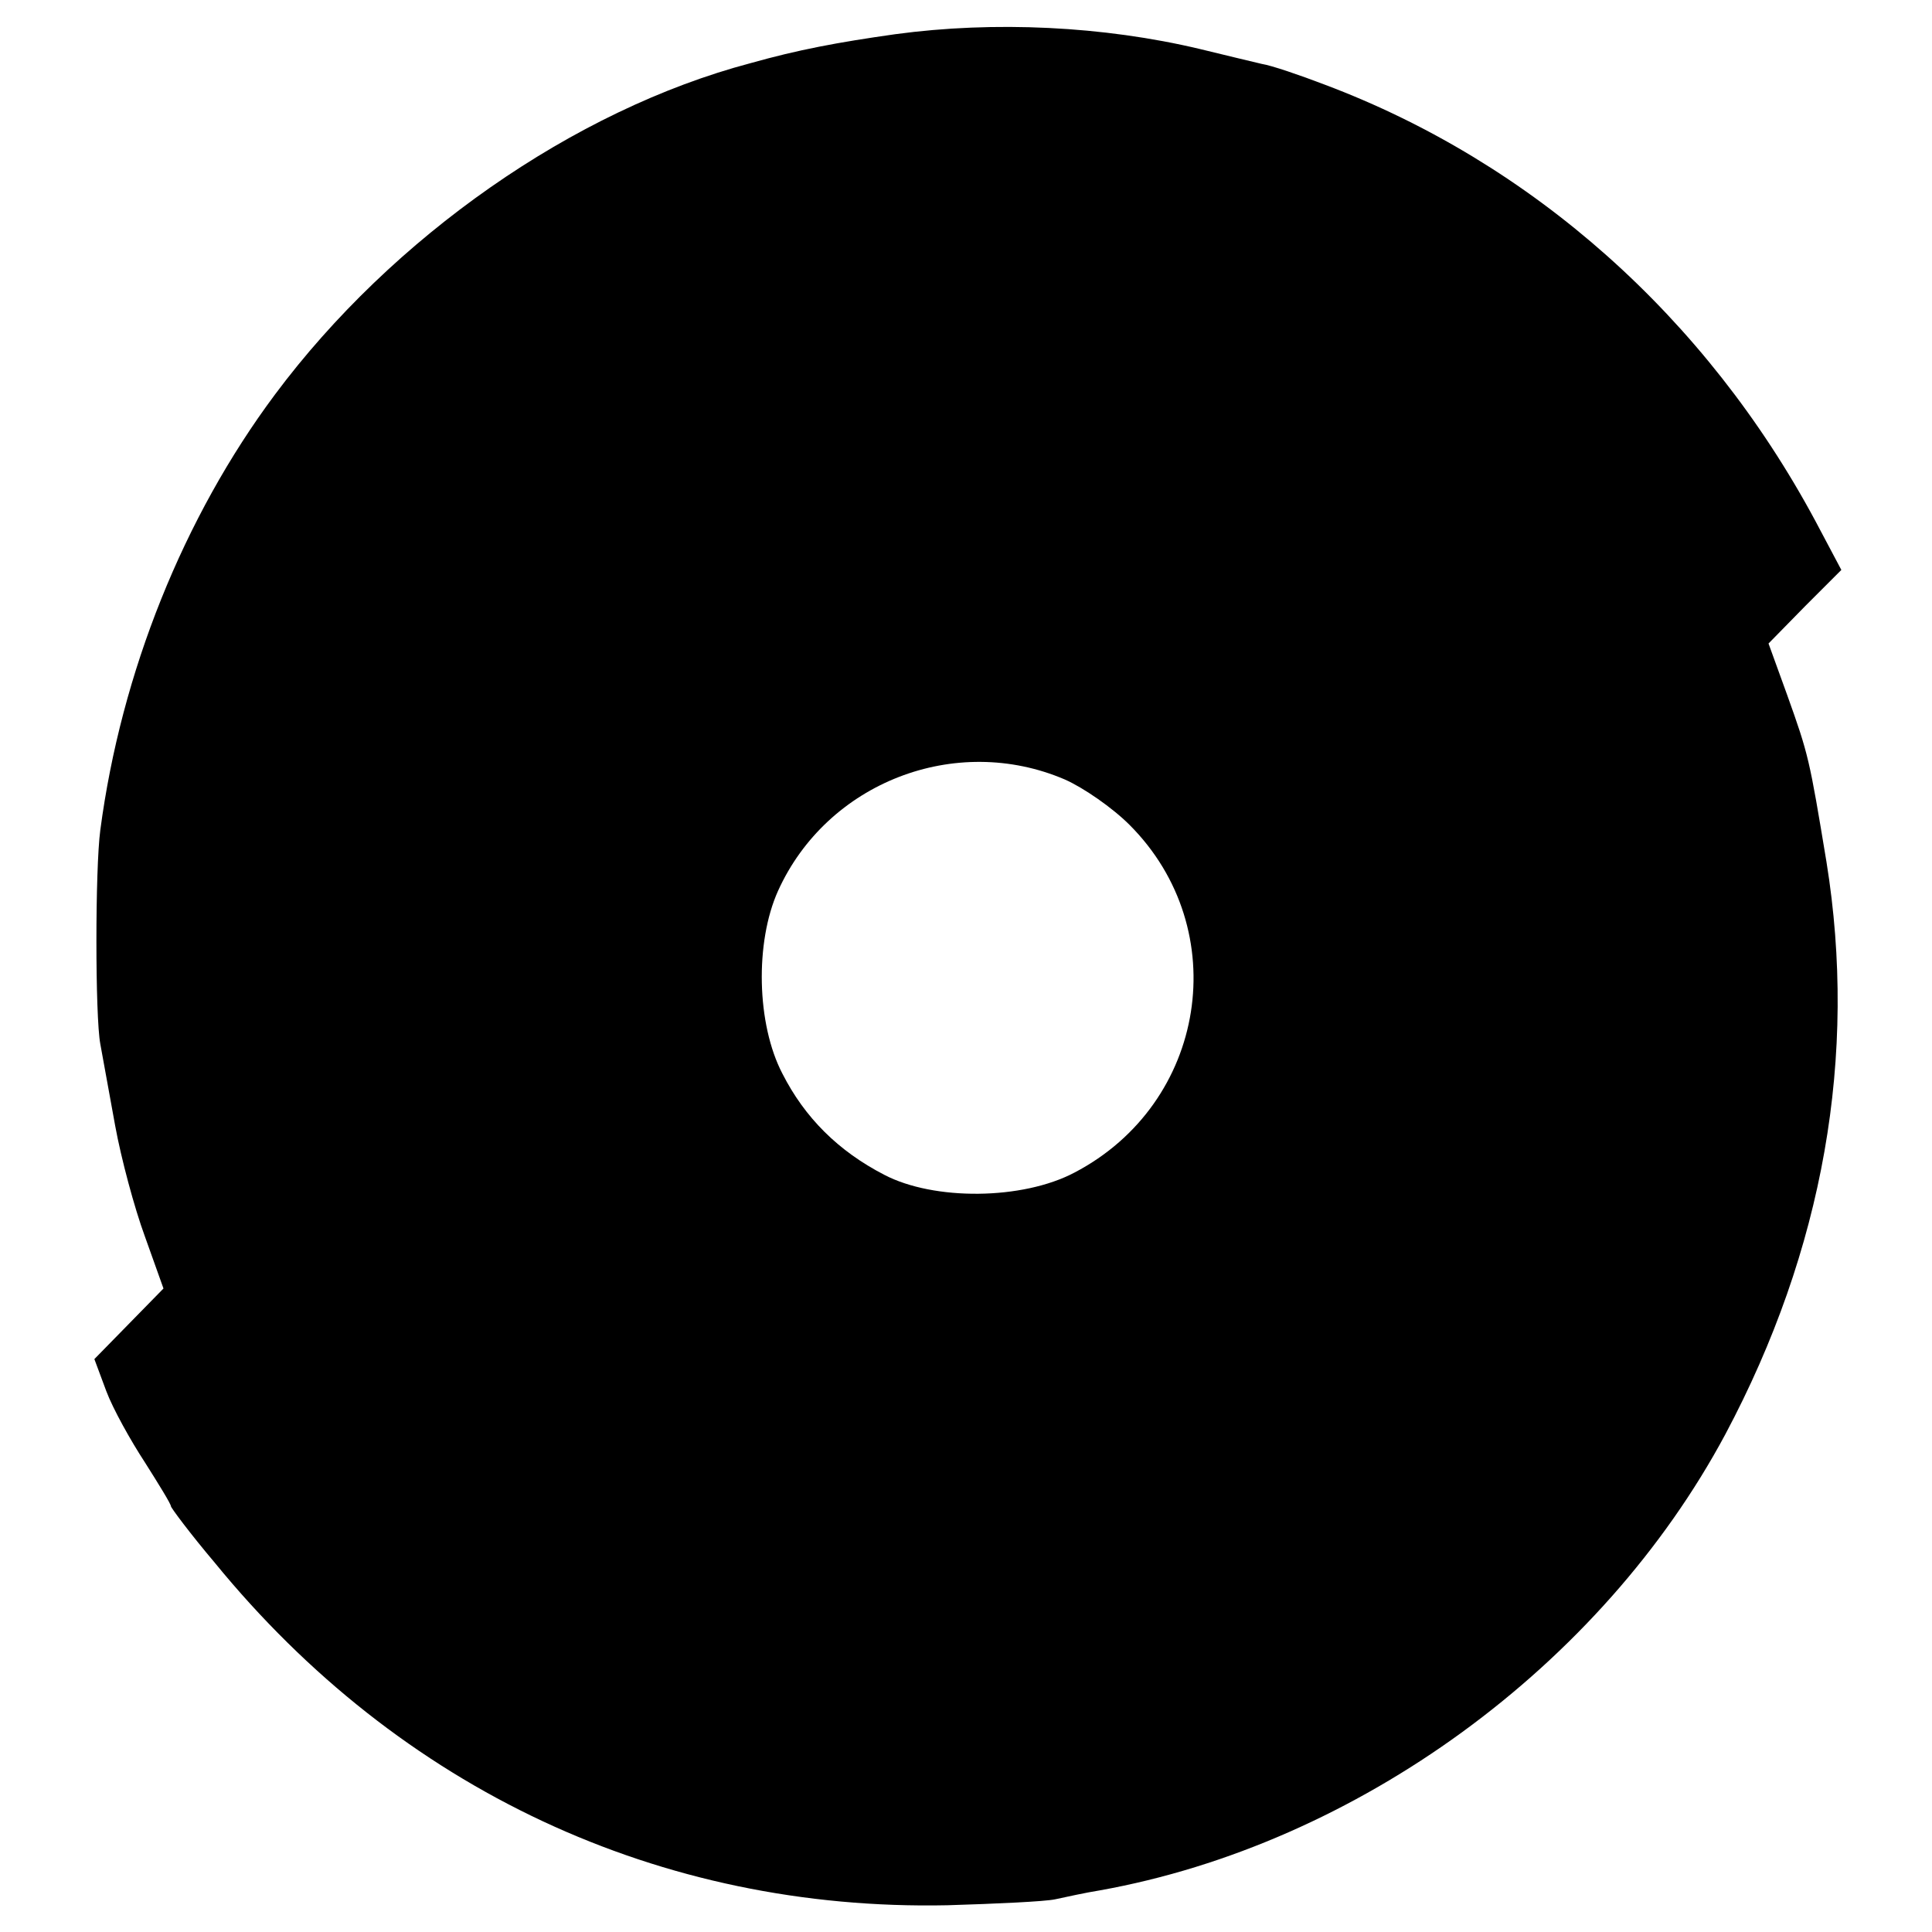 <?xml version="1.0" standalone="no"?>
<!DOCTYPE svg PUBLIC "-//W3C//DTD SVG 20010904//EN"
 "http://www.w3.org/TR/2001/REC-SVG-20010904/DTD/svg10.dtd">
<svg version="1.0" xmlns="http://www.w3.org/2000/svg"
 width="260pt" height="260pt" viewBox="0 0 260 260"
 preserveAspectRatio="xMidYMid meet">
<g transform="translate(0,260) scale(0.1,-0.1)"
fill="#000000" stroke="none">
<path d="M1205 2554 c-78 -11 -131 -21 -195 -39 -238 -63 -482 -234 -640 -446
-123 -165 -207 -374 -235 -586 -7 -52 -7 -251 0 -288 3 -16 12 -66 20 -110 8
-44 26 -111 40 -149 l25 -70 -46 -47 -47 -48 16 -43 c9 -24 33 -67 52 -96 19
-30 35 -56 35 -59 0 -2 26 -37 59 -76 249 -305 599 -469 986 -461 66 2 131 5
145 8 14 3 41 9 60 12 346 62 675 302 842 614 132 248 178 510 136 770 -23
139 -24 144 -53 225 l-25 69 49 50 49 49 -35 66 c-147 274 -381 482 -660 587
-34 13 -72 26 -85 28 -13 3 -50 12 -83 20 -130 31 -277 38 -410 20z m228
-1003 c25 -11 64 -38 87 -61 141 -141 104 -375 -74 -468 -70 -37 -189 -38
-256 -3 -62 32 -107 77 -137 136 -35 67 -37 177 -6 246 66 146 239 213 386
150z"/>
</g>
</svg>
